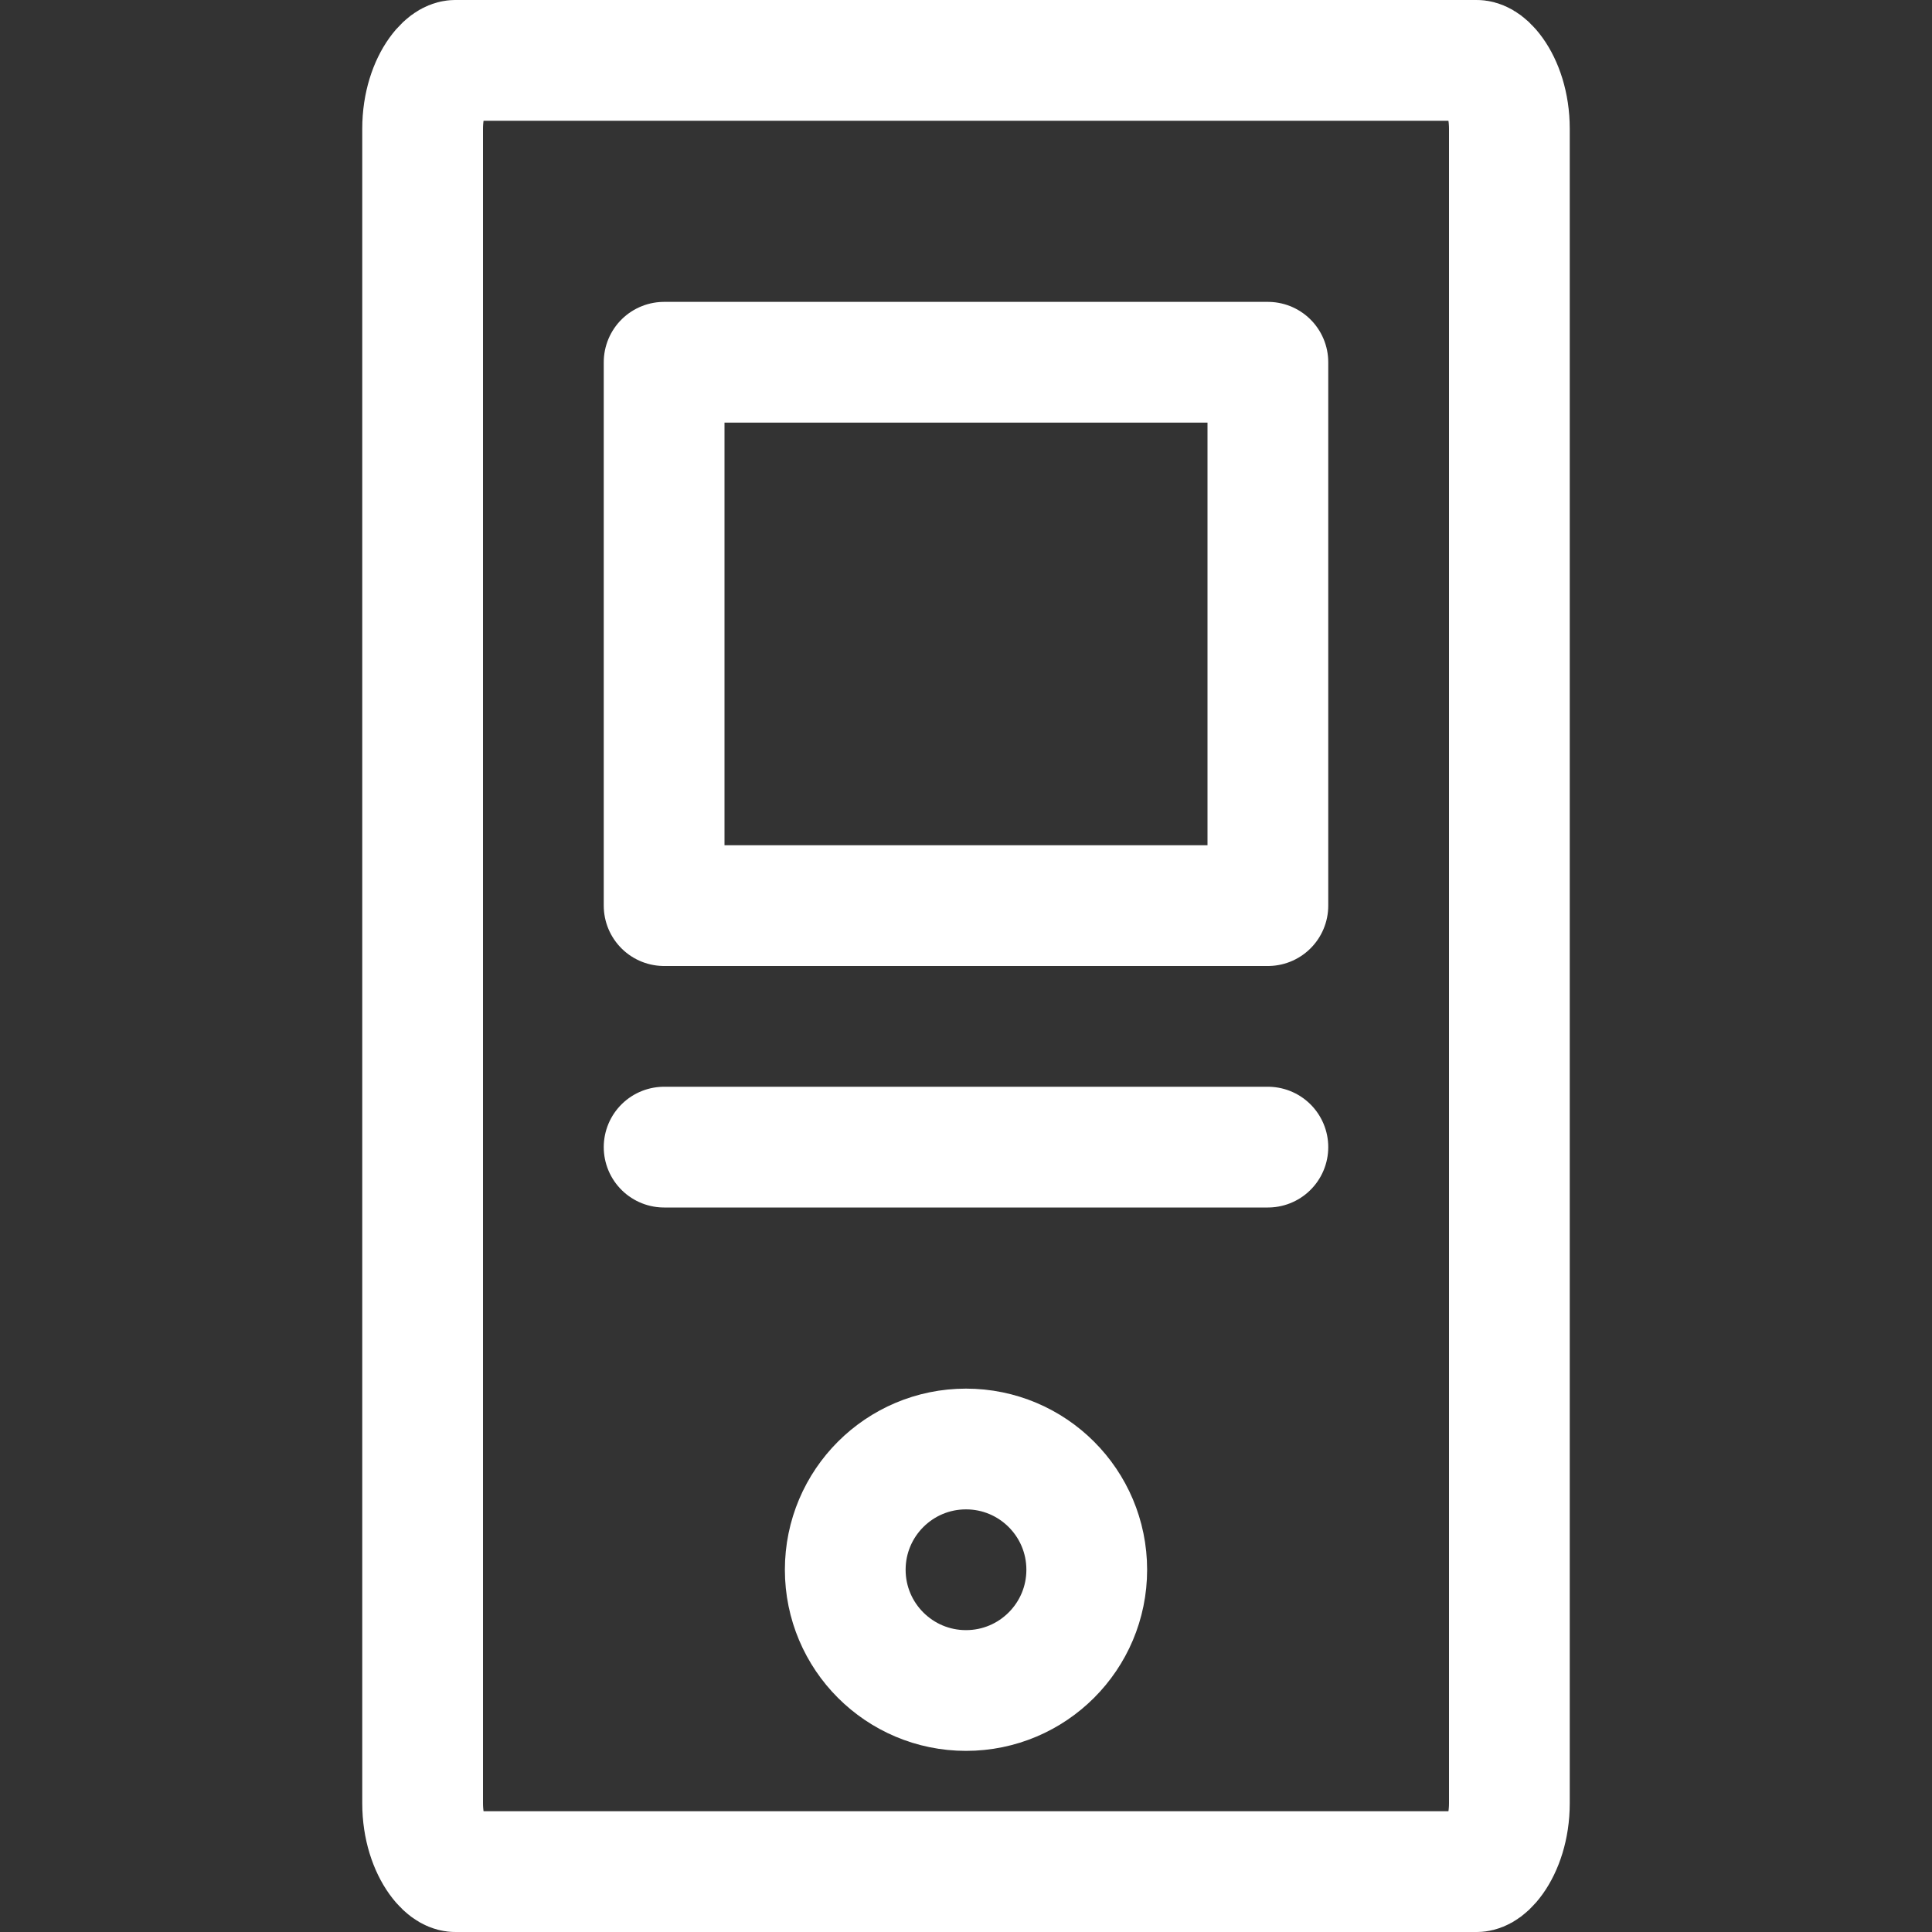 <svg width="16" height="16" viewBox="0 0 16 16" fill="none" xmlns="http://www.w3.org/2000/svg">
    <rect x="0" y="0" width="16" height="16" fill="#333333" stroke="none"/>
    <path d="M5.5 9.5H10.5" stroke="white" stroke-linecap="round" stroke-linejoin="round"/>
    <circle cx="8" cy="13" r="1" stroke="white" stroke-linecap="round" stroke-linejoin="round"/>
    <path d="M5.5 7.5V3H10.5V7.5H5.5Z" stroke="white" stroke-linecap="round" stroke-linejoin="round"/>
    <path d="M3.769 0.5H12.231C12.242 0.5 12.297 0.505 12.369 0.605C12.44 0.704 12.5 0.865 12.5 1.067V14.933C12.5 15.135 12.44 15.296 12.369 15.395C12.297 15.495 12.242 15.5 12.231 15.5H3.769C3.758 15.5 3.703 15.495 3.631 15.395C3.56 15.296 3.5 15.135 3.5 14.933V1.067C3.5 0.865 3.56 0.704 3.631 0.605C3.703 0.505 3.758 0.5 3.769 0.5Z" stroke="white" stroke-linecap="round" stroke-linejoin="round"/>
</svg>